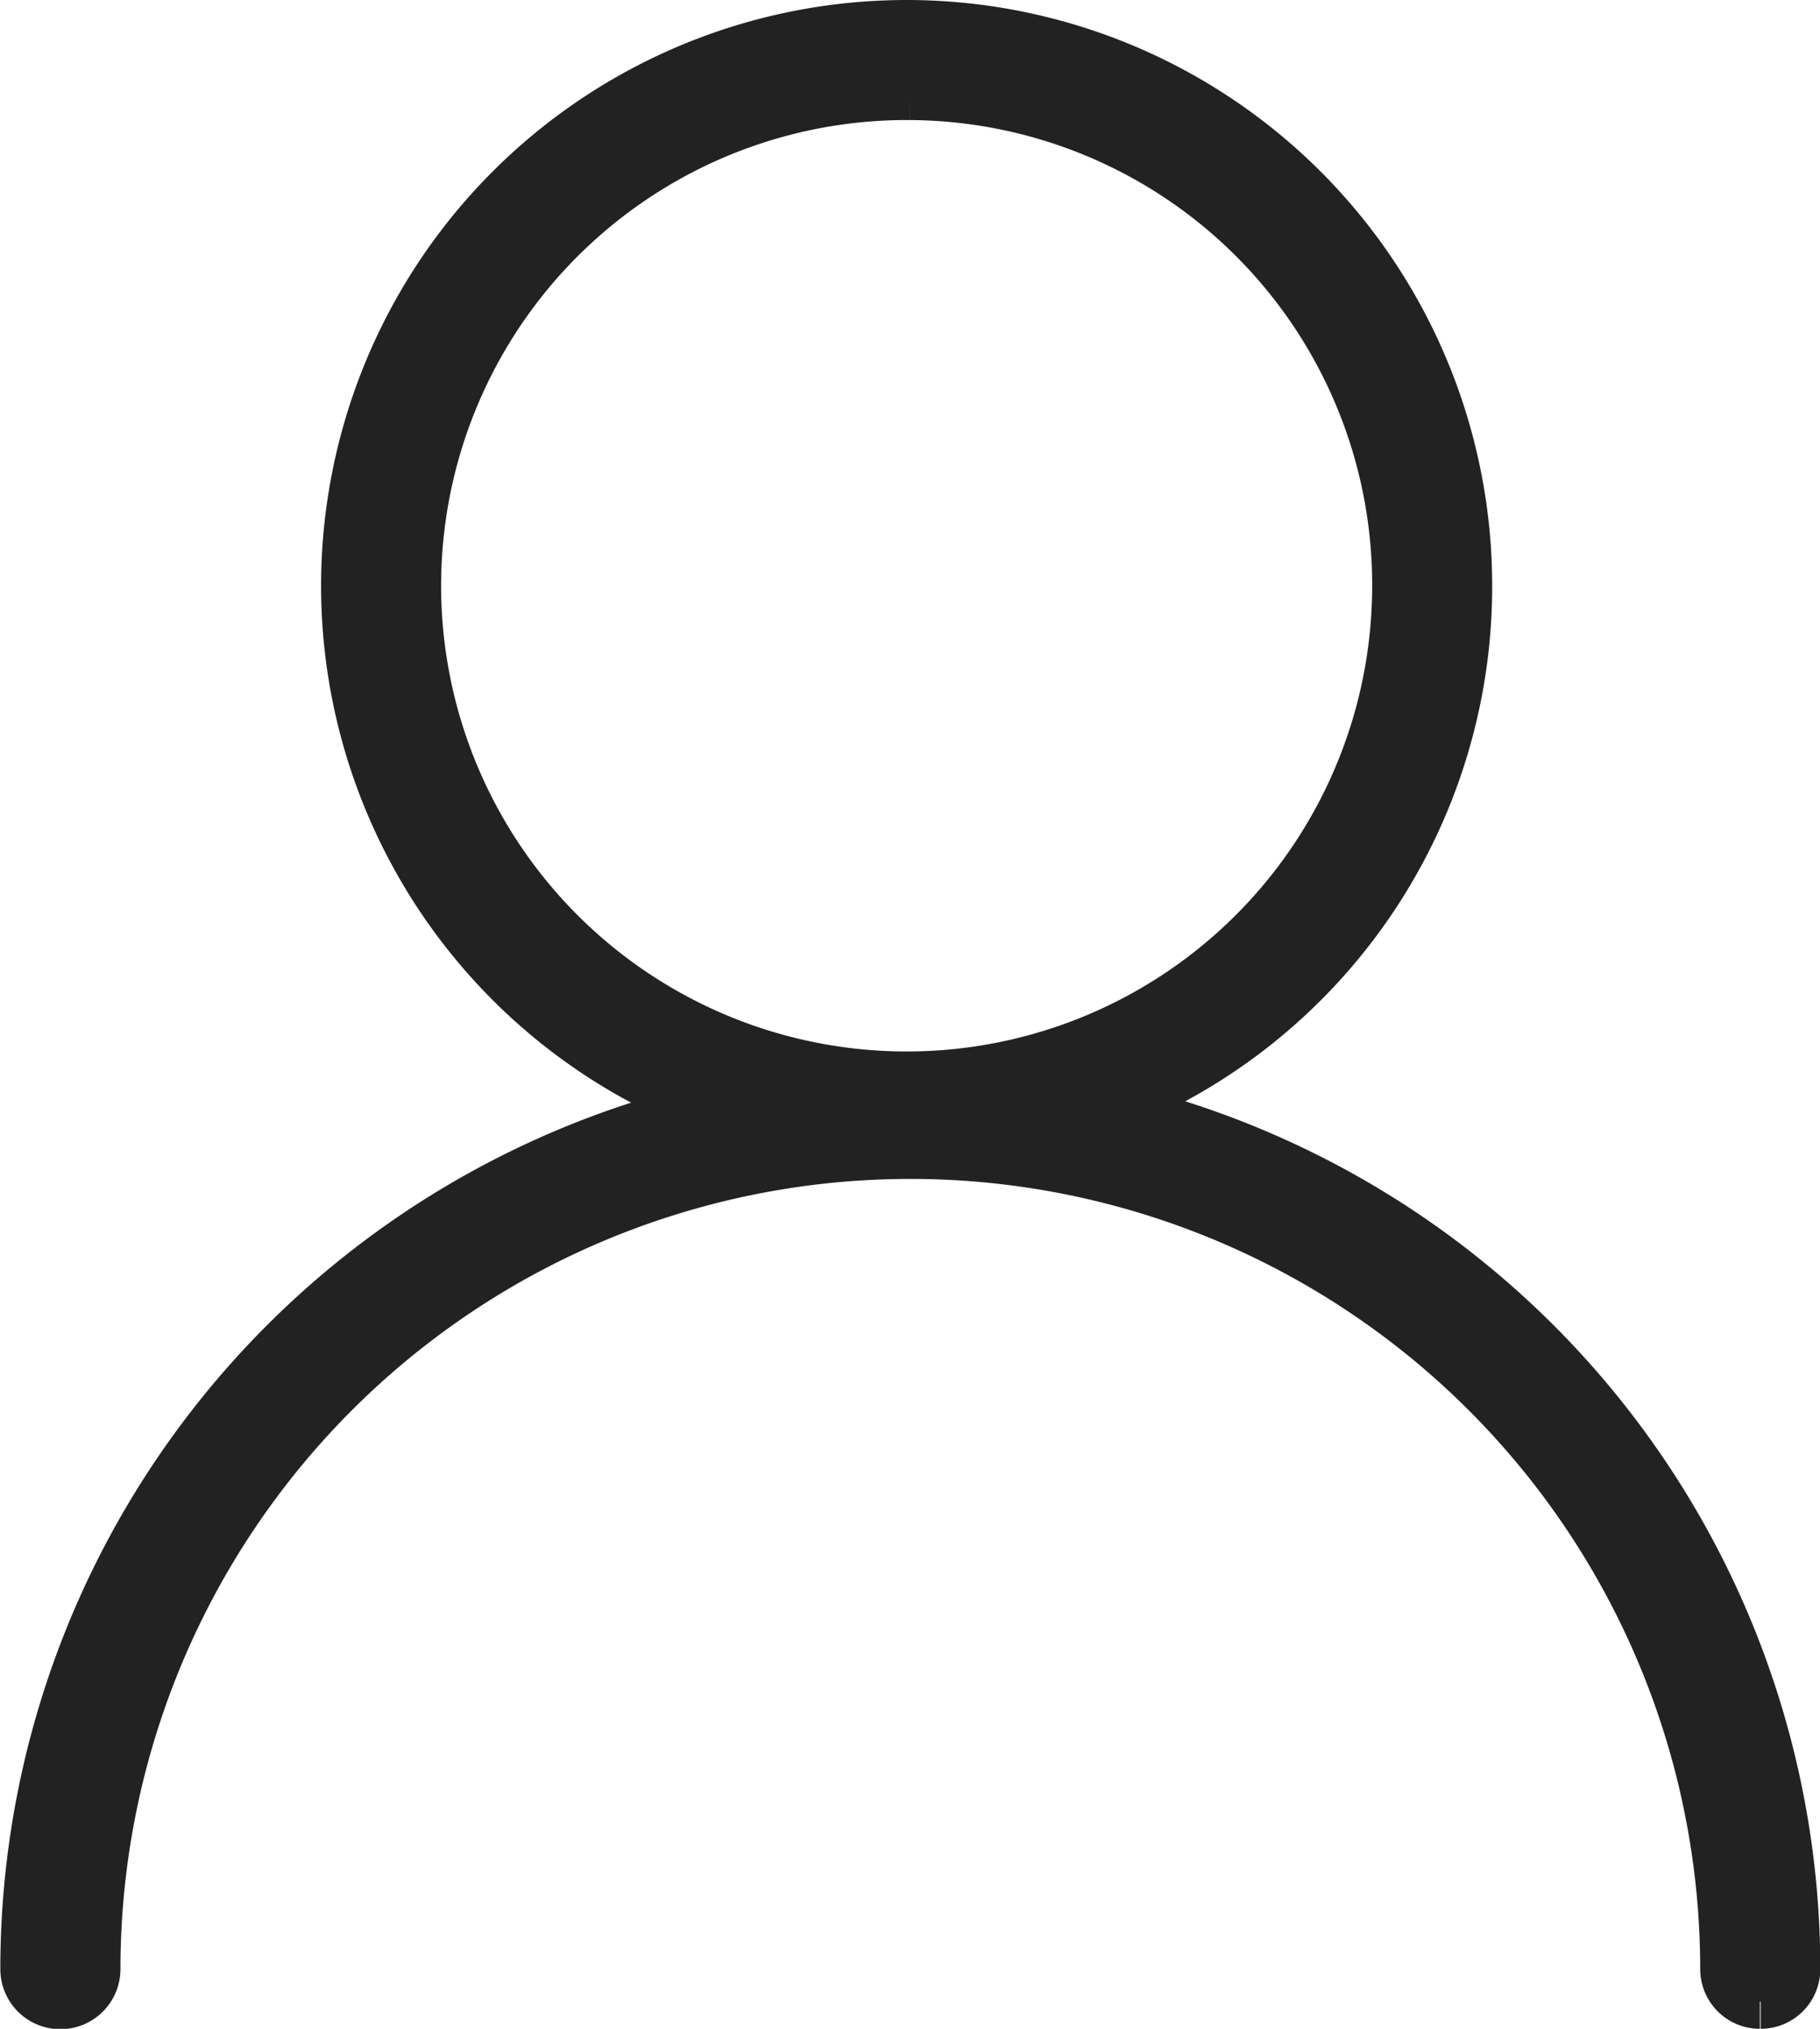 <svg xmlns="http://www.w3.org/2000/svg" width="16.772" height="18.689" viewBox="0 0 16.772 18.689">
  <g id="Grupo_129" data-name="Grupo 129" transform="translate(-1588.969 -87.351)">
    <path id="Trazado_237" data-name="Trazado 237" d="M940.3,671.674a5.146,5.146,0,1,1,5.119-5.146,5.139,5.139,0,0,1-5.119,5.146m0-9.686a4.54,4.54,0,1,0,4.513,4.54,4.532,4.532,0,0,0-4.513-4.54" transform="translate(657.051 -573.781)" fill="#222" stroke="#222" stroke-width="0.5"/>
    <path id="Trazado_238" data-name="Trazado 238" d="M940.232,705.01a.3.3,0,0,1-.3-.3,7.529,7.529,0,1,0-15.058,0,.3.3,0,0,1-.607,0,8.136,8.136,0,1,1,16.272,0,.3.3,0,0,1-.3.3" transform="translate(664.955 -599.22)" fill="#222" stroke="#222" stroke-width="0.5"/>
  </g>
</svg>
